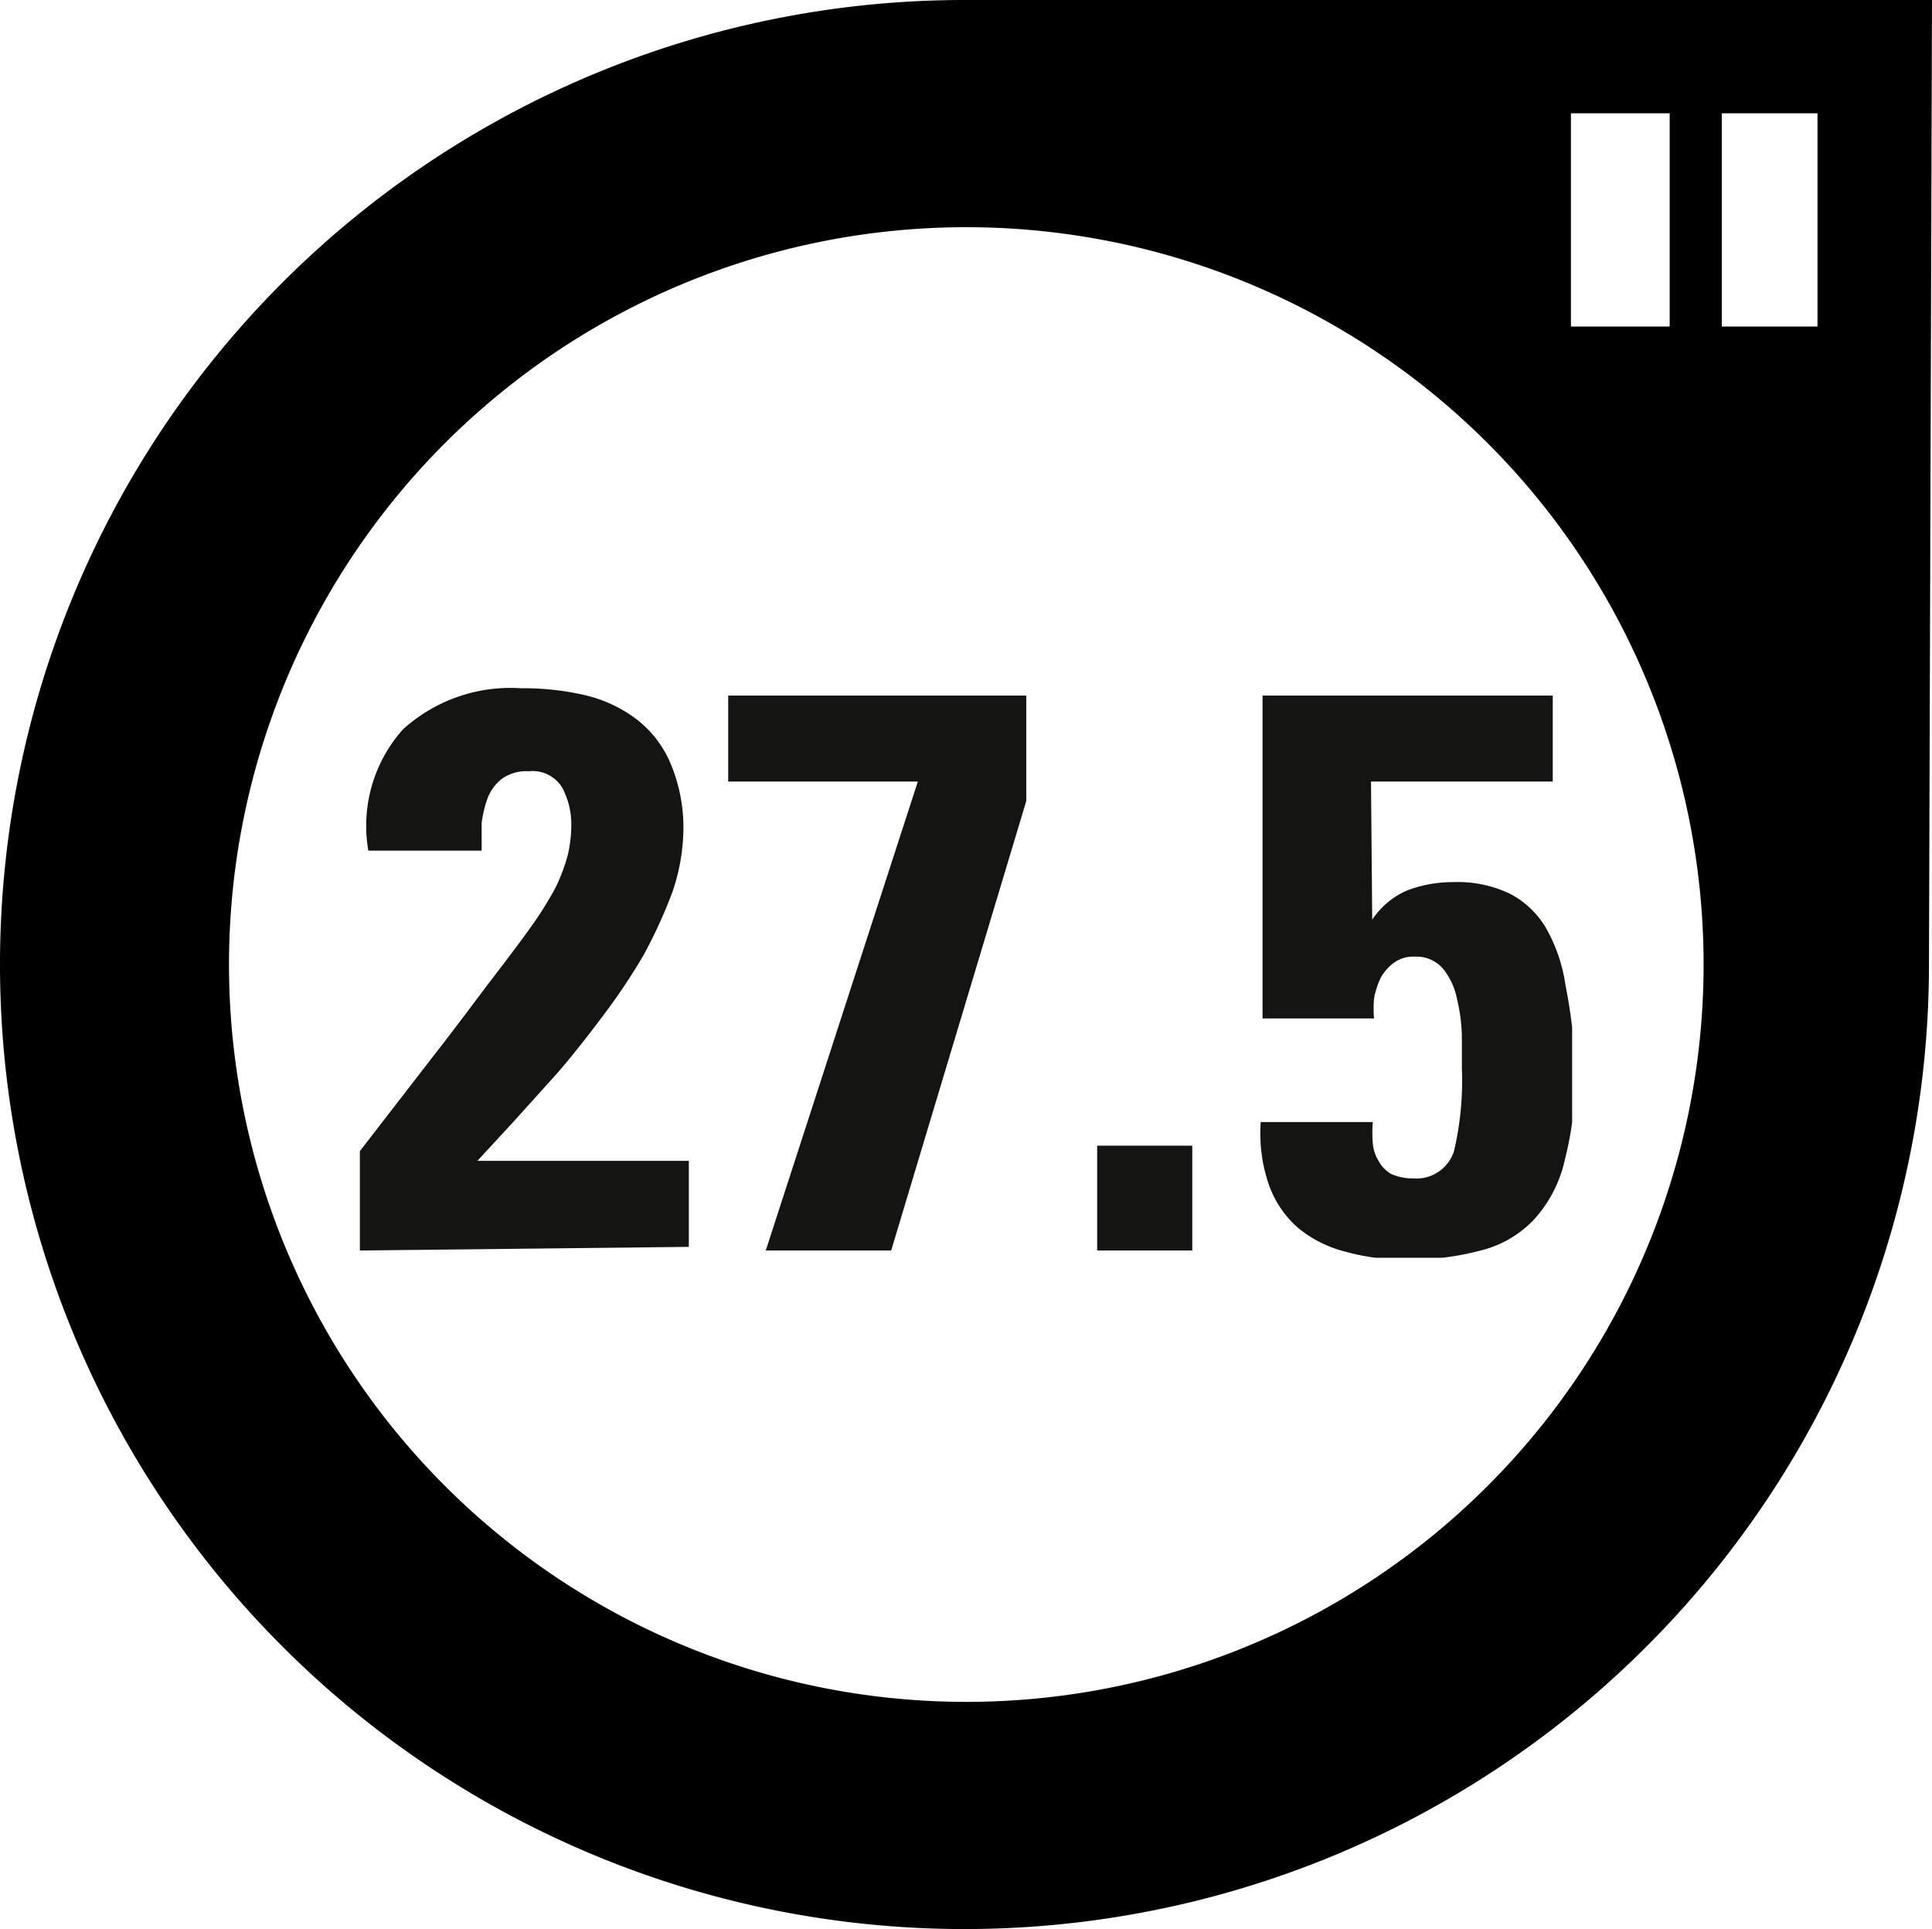 <svg id="Ebene_1" data-name="Ebene 1" xmlns="http://www.w3.org/2000/svg" xmlns:xlink="http://www.w3.org/1999/xlink" viewBox="0 0 31.89 31.84"><defs><style>.cls-1{fill:none;}.cls-2{clip-path:url(#clip-path);}.cls-3{fill:#141412;}</style><clipPath id="clip-path"><rect class="cls-1" x="5.94" y="11.36" width="20.01" height="9.4"/></clipPath></defs><title>SRS-Wheel size-27,5-RGB</title><rect class="cls-1" x="28.42" y="1.87" width="1.63" height="3.52"/><path class="cls-1" d="M16,3.75A12.17,12.17,0,1,0,28.12,15.92,12.17,12.17,0,0,0,16,3.75Z"/><rect class="cls-1" x="25.93" y="1.87" width="1.63" height="3.52"/><path class="cls-1" d="M16,3.75A12.17,12.17,0,1,0,28.12,15.92,12.17,12.17,0,0,0,16,3.75Z"/><rect class="cls-1" x="25.93" y="1.87" width="1.63" height="3.52"/><rect class="cls-1" x="28.42" y="1.87" width="1.63" height="3.52"/><path d="M15.92,0A15.92,15.92,0,1,0,31.84,15.92L31.89,0ZM27.56,1.87V5.39H25.93V1.87M16,28.09A12.17,12.17,0,1,1,28.12,15.92,12.17,12.17,0,0,1,16,28.09ZM30,5.39H28.42V1.87H30Z"/><g class="cls-2"><path class="cls-3" d="M5.94,20.64V19L7.2,17.37c.36-.46.66-.87.92-1.21s.48-.63.65-.87a5.75,5.75,0,0,0,.4-.64,3,3,0,0,0,.2-.53,2.2,2.2,0,0,0,.06-.53A1.29,1.29,0,0,0,9.28,13a.57.57,0,0,0-.55-.27.7.7,0,0,0-.44.12.75.75,0,0,0-.24.32,1.84,1.84,0,0,0-.1.42c0,.15,0,.3,0,.45H6.08a2.39,2.39,0,0,1,.57-2,2.64,2.64,0,0,1,1.95-.68,4.46,4.46,0,0,1,1.08.12,2.25,2.25,0,0,1,.85.41,1.8,1.8,0,0,1,.55.74,2.72,2.72,0,0,1,.2,1.09,3.31,3.31,0,0,1-.18,1,8.15,8.15,0,0,1-.48,1.05,10.38,10.38,0,0,1-.67,1c-.24.32-.49.64-.74.93l-.73.81-.6.65h3.49v1.42Z"/></g><polygon class="cls-3" points="12.02 11.48 12.02 12.9 15.15 12.9 12.64 20.64 14.71 20.64 16.94 13.22 16.94 11.48 12.02 11.48"/><rect class="cls-3" x="18.11" y="18.91" width="1.57" height="1.73"/><g class="cls-2"><path class="cls-3" d="M22.65,15.18l0,0a1.32,1.32,0,0,1,.57-.48,2.1,2.1,0,0,1,.76-.14,2,2,0,0,1,.94.19,1.49,1.49,0,0,1,.6.57,2.67,2.67,0,0,1,.32.94A8.55,8.55,0,0,1,26,17.61a5.57,5.57,0,0,1-.17,1.53,2.15,2.15,0,0,1-.52,1,1.8,1.8,0,0,1-.87.5,4.5,4.5,0,0,1-1.23.15,3.58,3.58,0,0,1-1-.13,2,2,0,0,1-.78-.39,1.69,1.69,0,0,1-.48-.7,2.6,2.6,0,0,1-.14-1.05h1.85a2,2,0,0,0,0,.35.67.67,0,0,0,.1.3.53.53,0,0,0,.21.21.88.88,0,0,0,.36.07A.65.65,0,0,0,24,19a5.09,5.09,0,0,0,.13-1.37v-.54a2.89,2.89,0,0,0-.08-.6,1.15,1.15,0,0,0-.23-.5.58.58,0,0,0-.47-.2.53.53,0,0,0-.34.1.76.76,0,0,0-.22.25,1.35,1.35,0,0,0-.11.34,2,2,0,0,0,0,.33H20.84V11.48h4.79V12.9h-3Z"/></g></svg>